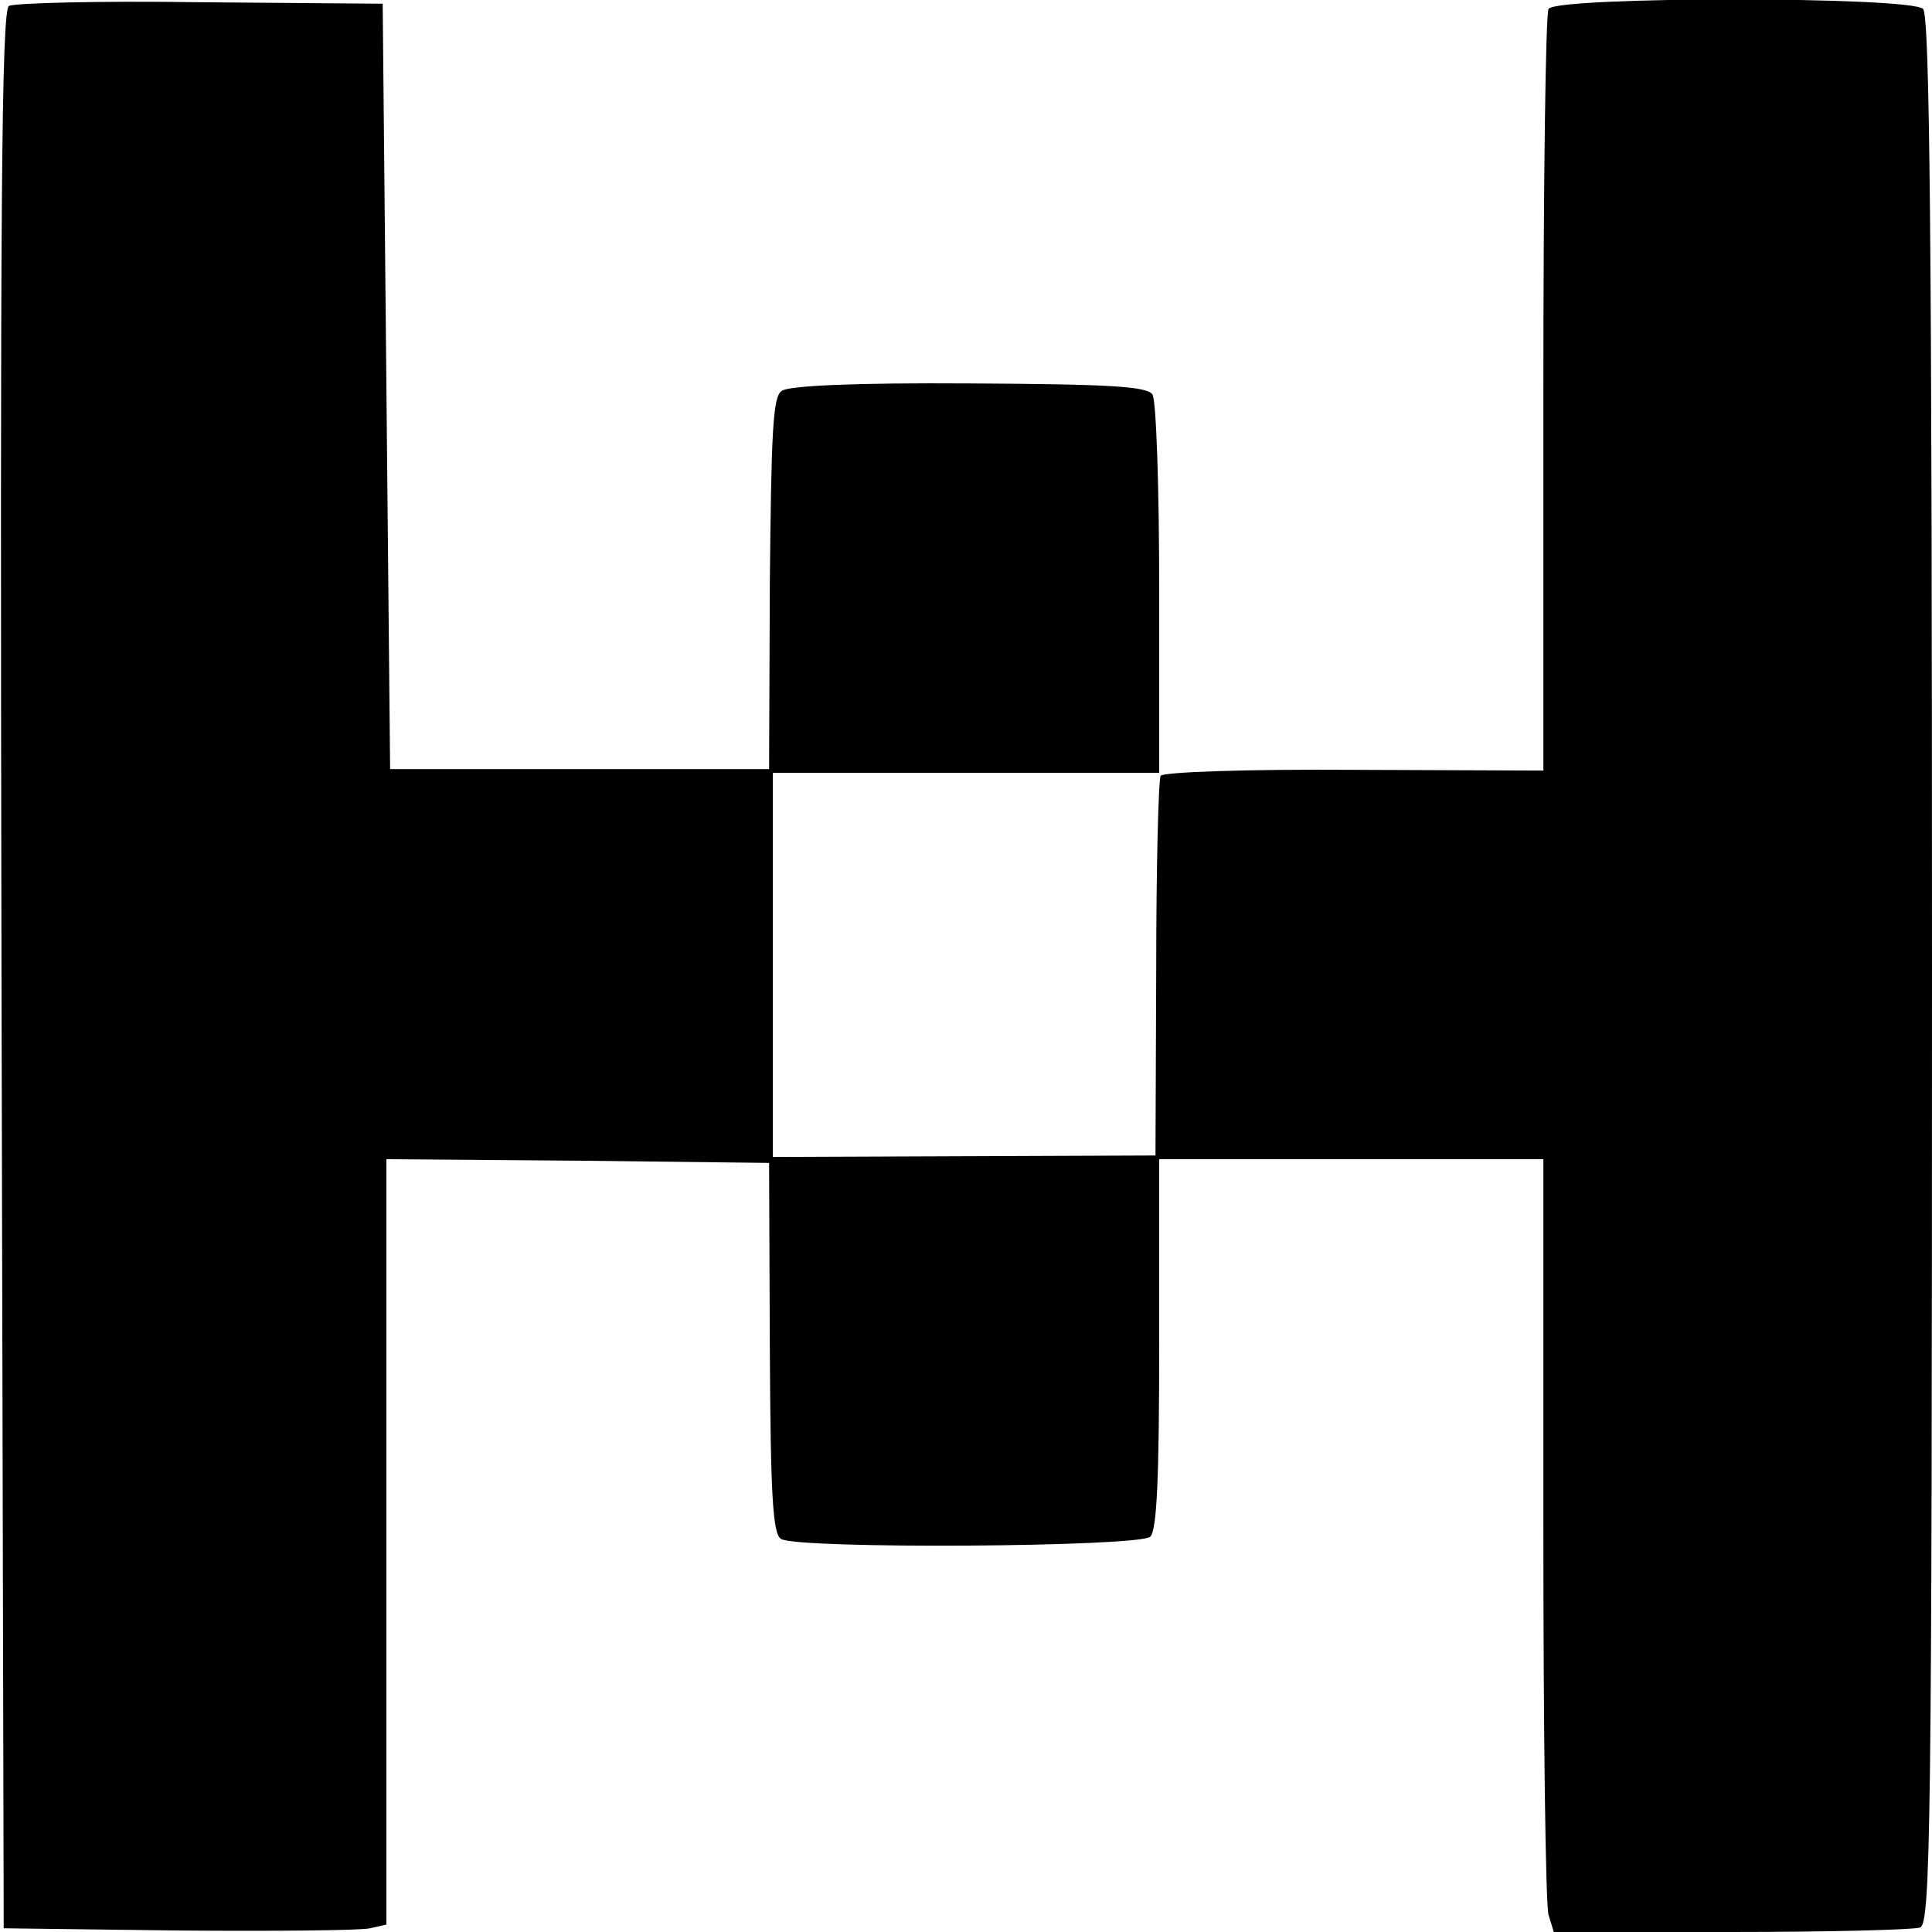 <?xml version="1.0" standalone="no"?>
<!DOCTYPE svg PUBLIC "-//W3C//DTD SVG 20010904//EN"
 "http://www.w3.org/TR/2001/REC-SVG-20010904/DTD/svg10.dtd">
<svg version="1.0" xmlns="http://www.w3.org/2000/svg"
 width="260pt" height="260pt" viewBox="0 0 260 260"
 preserveAspectRatio="xMidYMid meet">
<g transform="translate(0,260) scale(0.1,-0.1)"
fill="#000000" stroke="none">
<path d="M12 2592 c-10 -7 -12 -273 -10 -1298 l3 -1289 235 -3 c129 -1 245 0
258 3 l22 5 0 515 0 515 258 -2 257 -3 1 -249 c1 -200 4 -250 15 -257 22 -14
483 -11 497 3 9 9 12 80 12 260 l0 248 258 0 259 0 0 -497 c0 -274 3 -508 7
-520 l7 -23 239 0 c131 0 245 3 254 6 14 6 16 128 16 1288 0 984 -3 1285 -12
1294 -17 17 -494 17 -504 0 -4 -6 -7 -239 -7 -518 l0 -507 -255 1 c-146 1
-256 -3 -260 -8 -3 -5 -6 -122 -6 -260 l-1 -251 -257 -1 -258 -1 0 259 0 258
260 0 260 0 0 248 c0 136 -4 253 -9 261 -7 11 -56 14 -246 15 -155 1 -243 -3
-253 -10 -12 -8 -14 -54 -16 -260 l-1 -249 -255 0 -255 0 -5 515 -5 515 -245
2 c-135 2 -251 -1 -258 -5z"/>
</g>
</svg>
